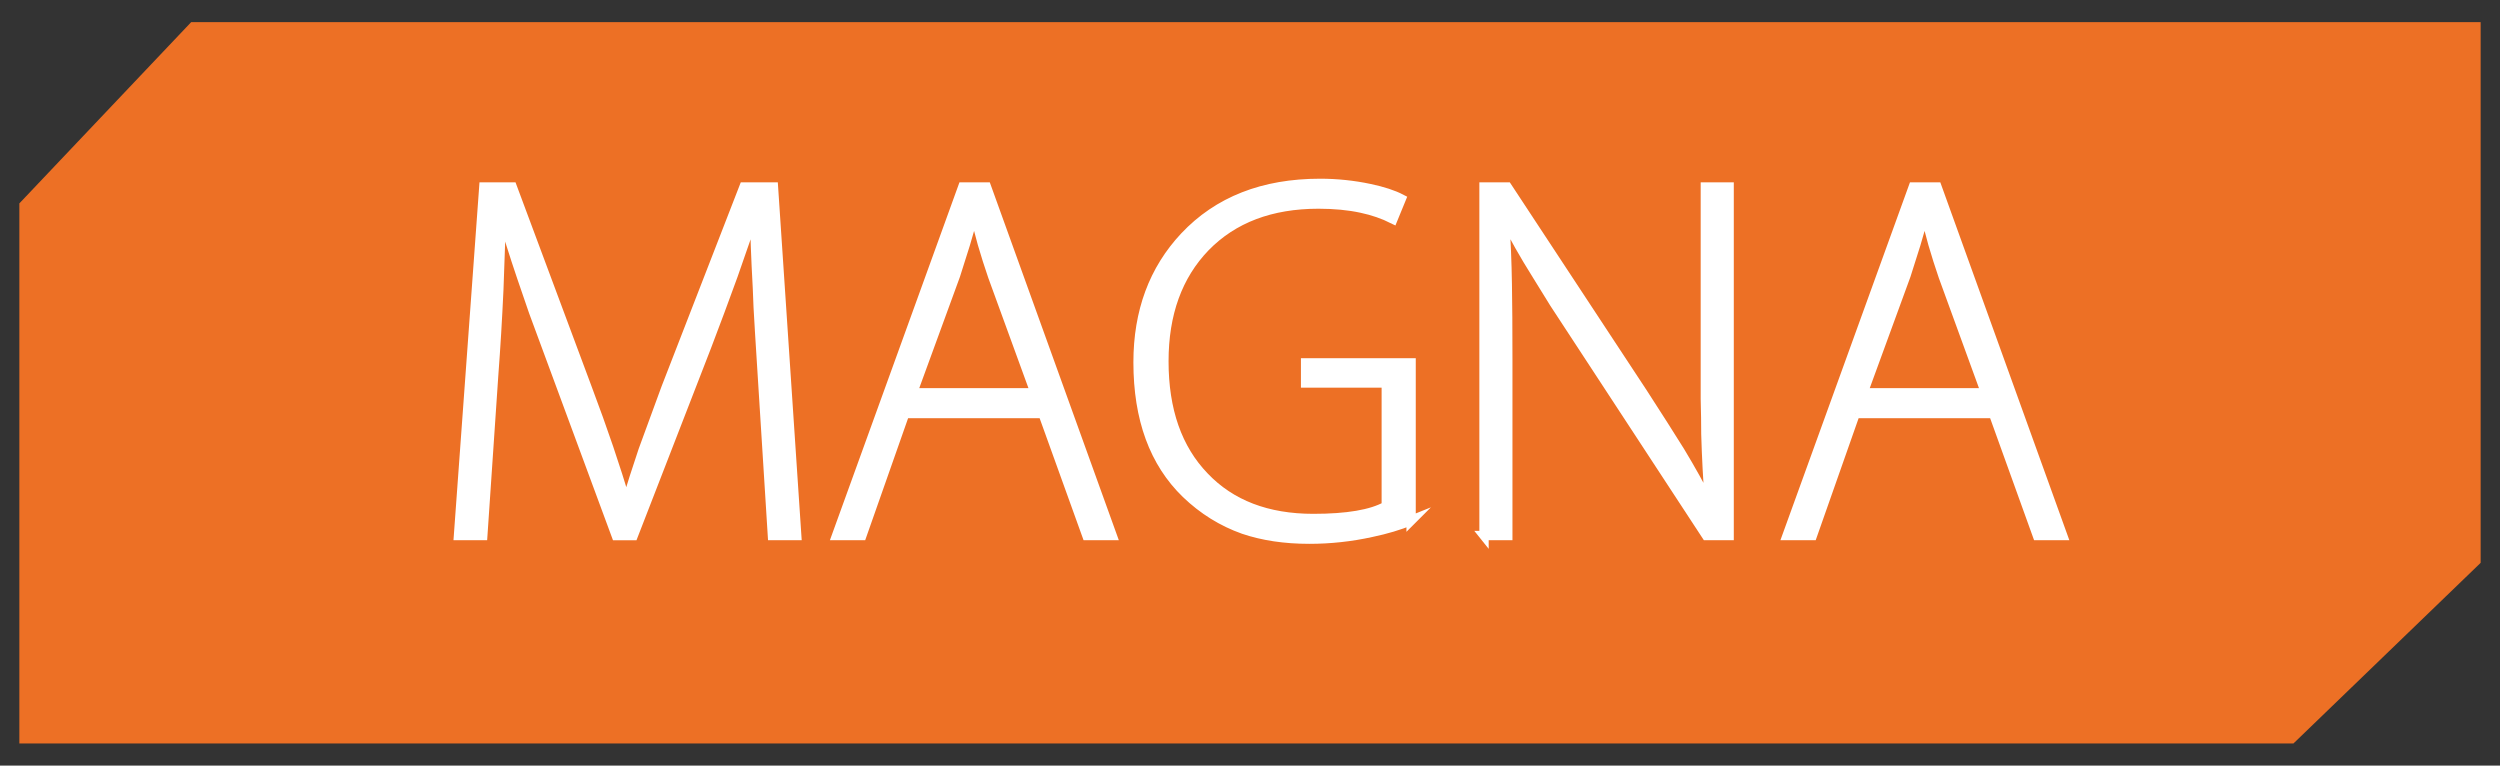<svg xmlns="http://www.w3.org/2000/svg" viewBox="0 0 268.04 82.084"><rect x="0" y="0" width="268.04" height="82.084" fill="#333333" stroke="none"/><defs><style>      .cls-1 {        fill: #fff;        stroke: #fff;        stroke-miterlimit: 10;      }      .cls-2 {        fill: #ed7025;      }    </style></defs><g><g id="Camada_1"><g id="Camada_1-2" data-name="Camada_1"><polygon class="cls-2" points="20.494 2.376 265.964 2.376 265.964 60.346 245.898 79.708 2.075 79.708 2.075 21.808 20.494 2.376"></polygon></g><g><path class="cls-1" d="M81.429,35.353c-.111-1.737-.186-3.234-.222-4.491-.186-3.363-.277-5.933-.277-7.707h-.111l-2.218,6.376c-.925,2.551-1.867,5.083-2.828,7.597l-7.874,20.294h-1.83l-8.872-24.009-1.275-3.715c-.851-2.514-1.534-4.694-2.052-6.543h-.111l-.277,7.874c-.148,3.216-.333,6.284-.554,9.204l-1.165,17.188h-2.606l2.717-37.372h3.05l8.04,21.569c1.7,4.511,3.068,8.539,4.103,12.088h.167c.443-1.553,1.016-3.363,1.719-5.434l2.439-6.654,8.373-21.569h3.161l2.495,37.372h-2.606l-1.386-22.068Z"></path><path class="cls-1" d="M97.01,44.335l-4.602,13.086h-2.717l13.529-37.372h2.55l13.474,37.372h-2.717l-4.713-13.086h-14.805ZM110.982,42.117l-4.546-12.476c-.407-1.183-.776-2.347-1.109-3.493l-.832-3.105h-.111c-.259.998-.554,2.052-.887,3.161l-1.053,3.326-4.602,12.587h13.141Z"></path><path class="cls-1" d="M151.293,55.812c-1.257.519-2.681.943-4.27,1.275-2.182.48-4.399.721-6.653.721-2.625,0-4.973-.352-7.042-1.053-2.292-.812-4.344-2.088-6.155-3.826-3.438-3.327-5.156-8.021-5.156-14.084,0-5.434,1.663-9.925,4.99-13.474,3.585-3.807,8.427-5.711,14.527-5.711,1.811,0,3.585.186,5.323.555,1.404.296,2.531.665,3.382,1.108l-.887,2.163c-1.035-.518-2.163-.905-3.383-1.165-1.368-.295-2.902-.443-4.602-.443-5.102,0-9.149,1.534-12.143,4.603-2.958,3.068-4.436,7.152-4.436,12.254,0,5.249,1.442,9.37,4.325,12.364,2.846,2.994,6.745,4.491,11.699,4.491,3.622,0,6.229-.443,7.818-1.33v-13.197h-8.65v-2.162h11.312v16.911Z"></path><path class="cls-1" d="M159.111,57.421V20.049h2.495l14.526,22.068c1.627,2.515,2.957,4.603,3.992,6.266,1.184,1.96,2.199,3.79,3.051,5.489l.109-.056c-.186-2.328-.314-4.749-.387-7.264,0-1.145-.02-2.402-.057-3.77v-22.734h2.551v37.372h-2.439l-16.302-24.896-1.885-3.05c-1.368-2.181-2.477-4.14-3.327-5.878l-.11.056c.147,2.182.239,4.455.277,6.82.036,2.033.055,4.713.055,8.04v18.907h-2.55Z"></path><path class="cls-1" d="M198.921,44.335l-4.603,13.086h-2.717l13.529-37.372h2.551l13.474,37.372h-2.717l-4.713-13.086h-14.805ZM212.893,42.117l-4.547-12.476c-.407-1.183-.775-2.347-1.108-3.493l-.832-3.105h-.11c-.26.998-.555,2.052-.888,3.161l-1.054,3.326-4.602,12.587h13.141Z"></path></g></g></g></svg>